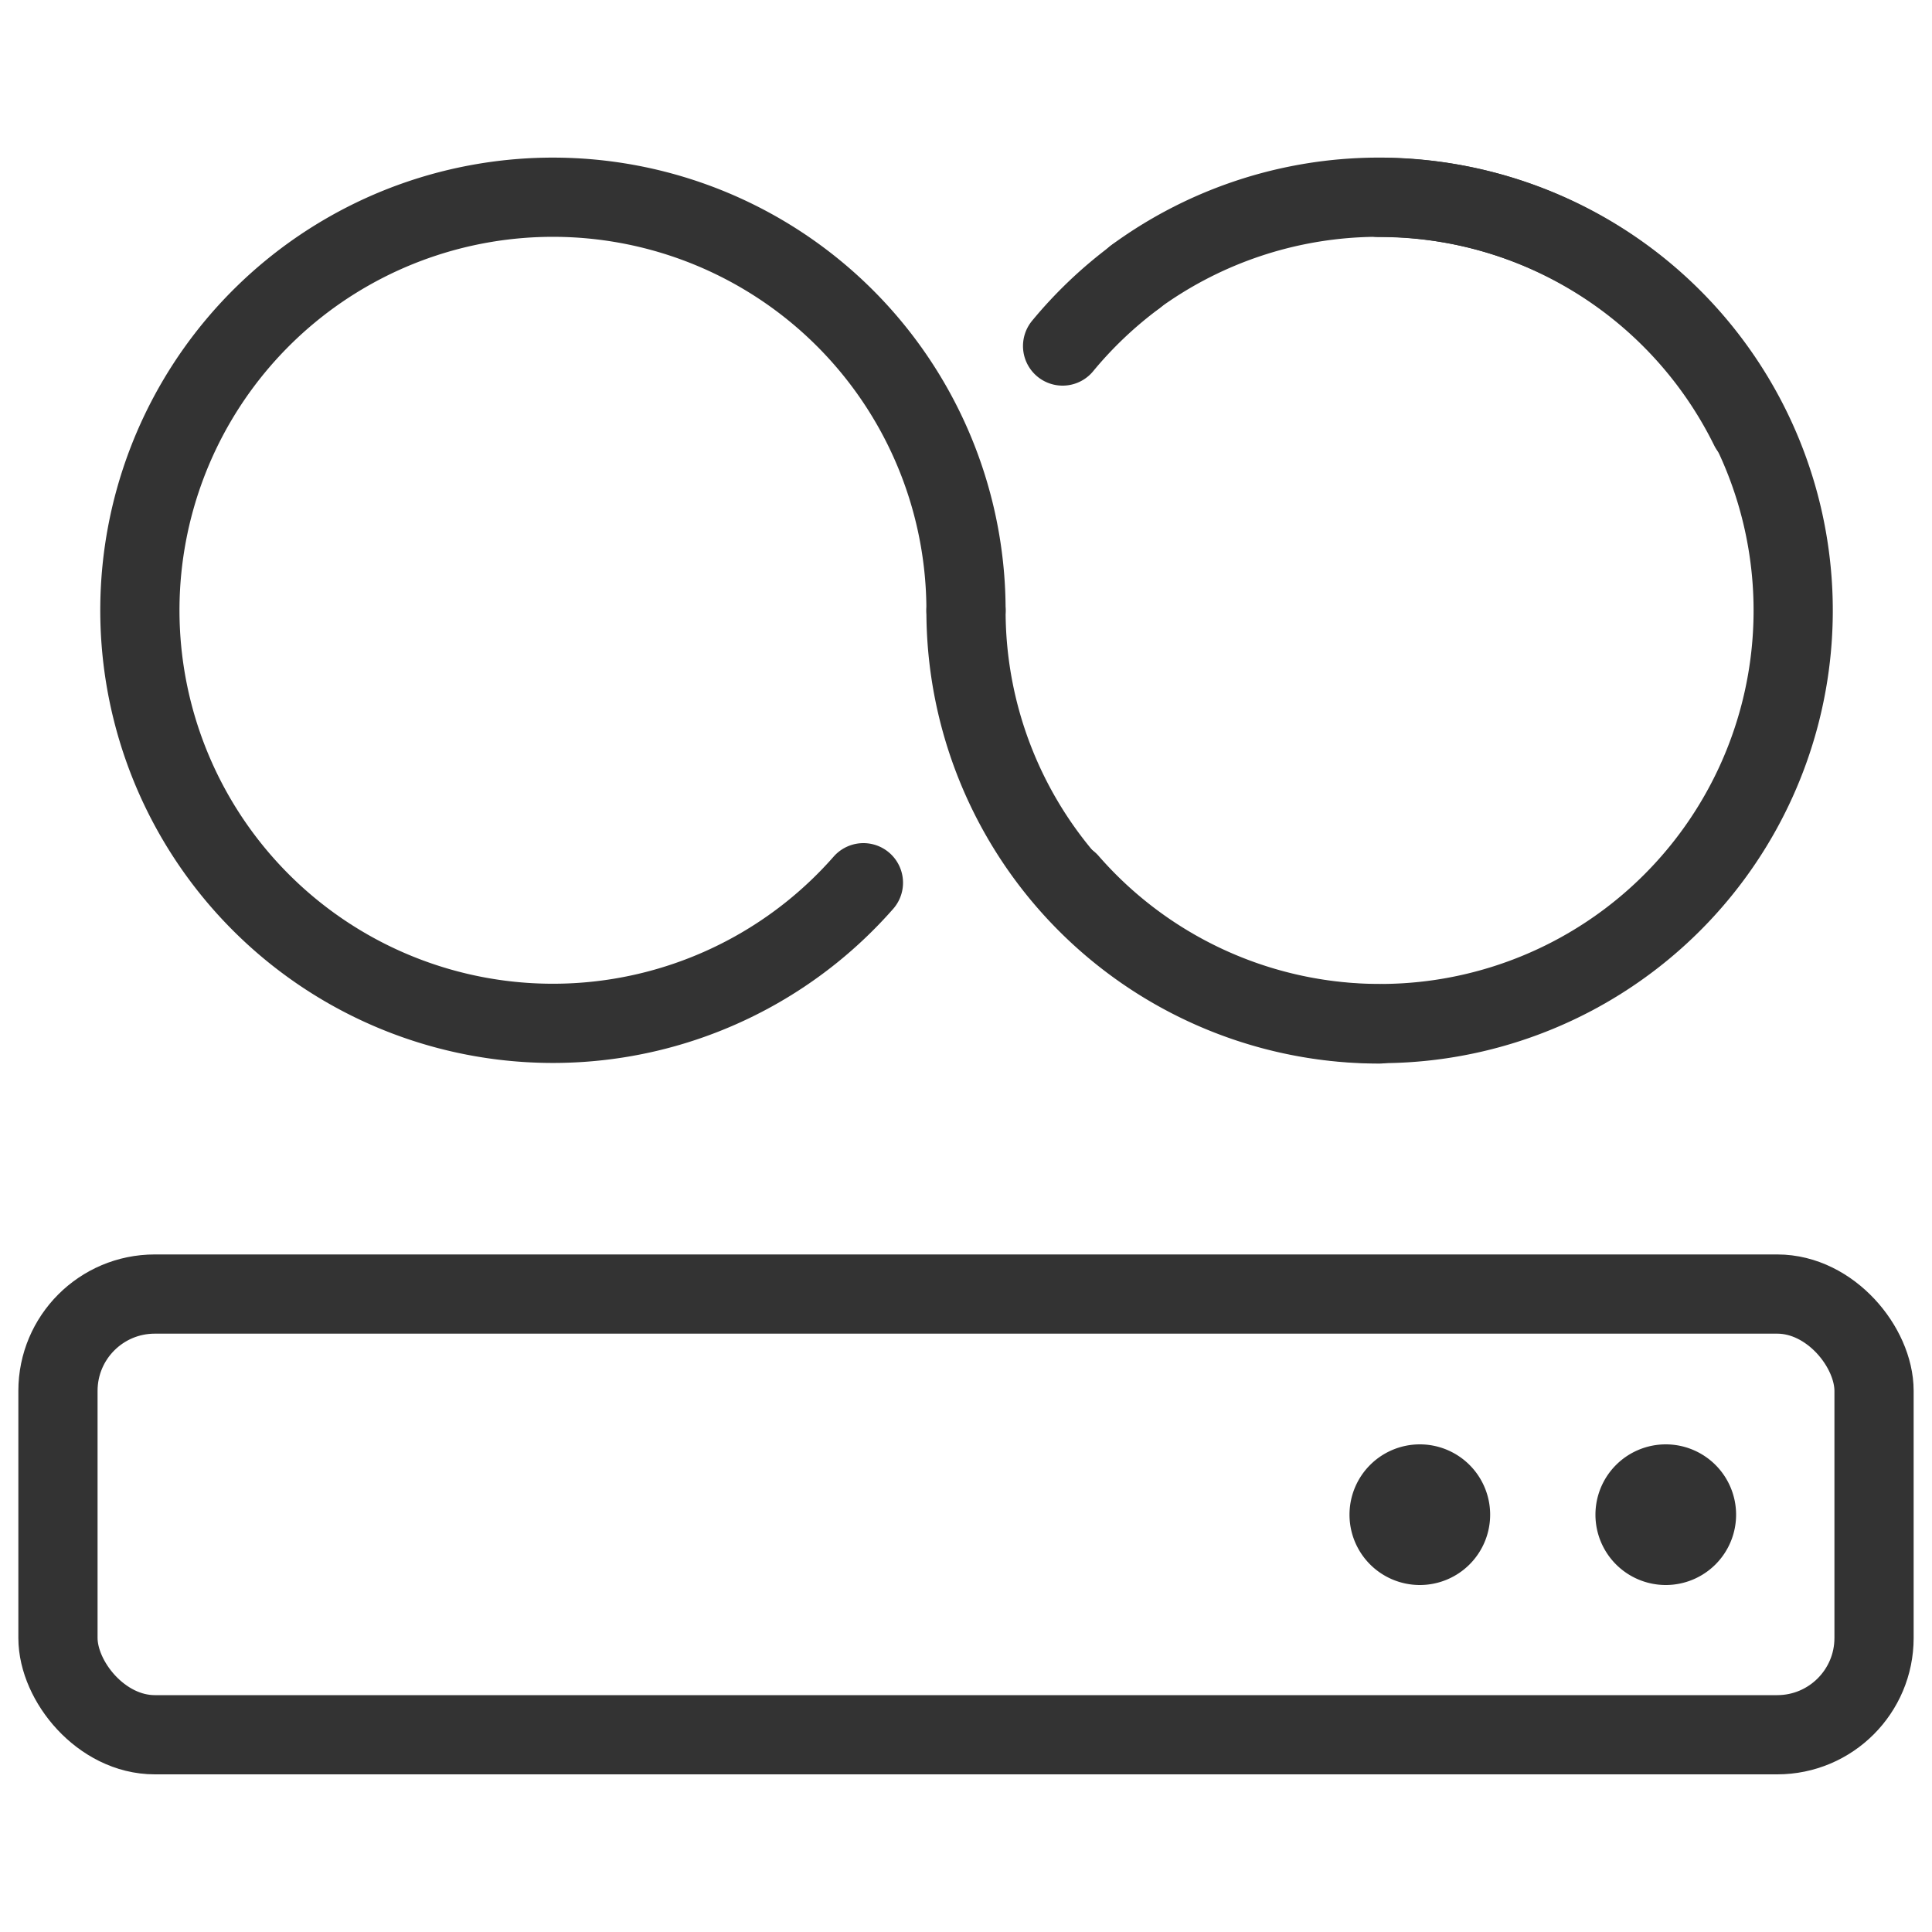 <svg id="B-g_image_Immagine" data-name="B-g image Immagine" xmlns="http://www.w3.org/2000/svg" viewBox="0 0 100 100">
  <defs>
    <style>
      .cls-1, .cls-3 {
        fill: none;
        stroke: #333;
      }

      .cls-1 {
        stroke-linecap: round;
        stroke-linejoin: round;
        stroke-width: 4.1px;
      }

      .cls-2 {
        fill: #333;
      }

      .cls-3 {
        stroke-miterlimit: 10;
        stroke-width: 3.08px;
      }

      .cls-4 {
        opacity: 0.03;
      }
    </style>
  </defs>
  <title>Hero-WordPress</title>
  <g>
    <rect class="cls-1" x="3" y="66.98" width="94" height="22.81" rx="5.01" ry="5.01"/>
    <path class="cls-2" d="M86.22,74.76a3.64,3.64,0,1,0,3.64,3.64A3.64,3.64,0,0,0,86.22,74.76Z"/>
    <path class="cls-2" d="M73.49,74.76a3.64,3.64,0,1,0,3.64,3.64A3.64,3.64,0,0,0,73.49,74.76Z"/>
    <path class="cls-1" d="M50,31.6a21.38,21.38,0,1,0-5.31,14.09"/>
    <path class="cls-1" d="M71.39,10.22A21.38,21.38,0,1,1,55.32,45.65"/>
    <path class="cls-3" d="M71.39,53A21.38,21.38,0,0,0,92.76,31.6"/>
    <path class="cls-1" d="M50,31.6A21.38,21.38,0,0,0,71.39,53"/>
    <path class="cls-1" d="M58.77,14.33A21.56,21.56,0,0,0,55,17.91"/>
    <path class="cls-1" d="M90.56,22.14a21.39,21.39,0,0,0-31.81-7.81"/>
  </g>
</svg>
